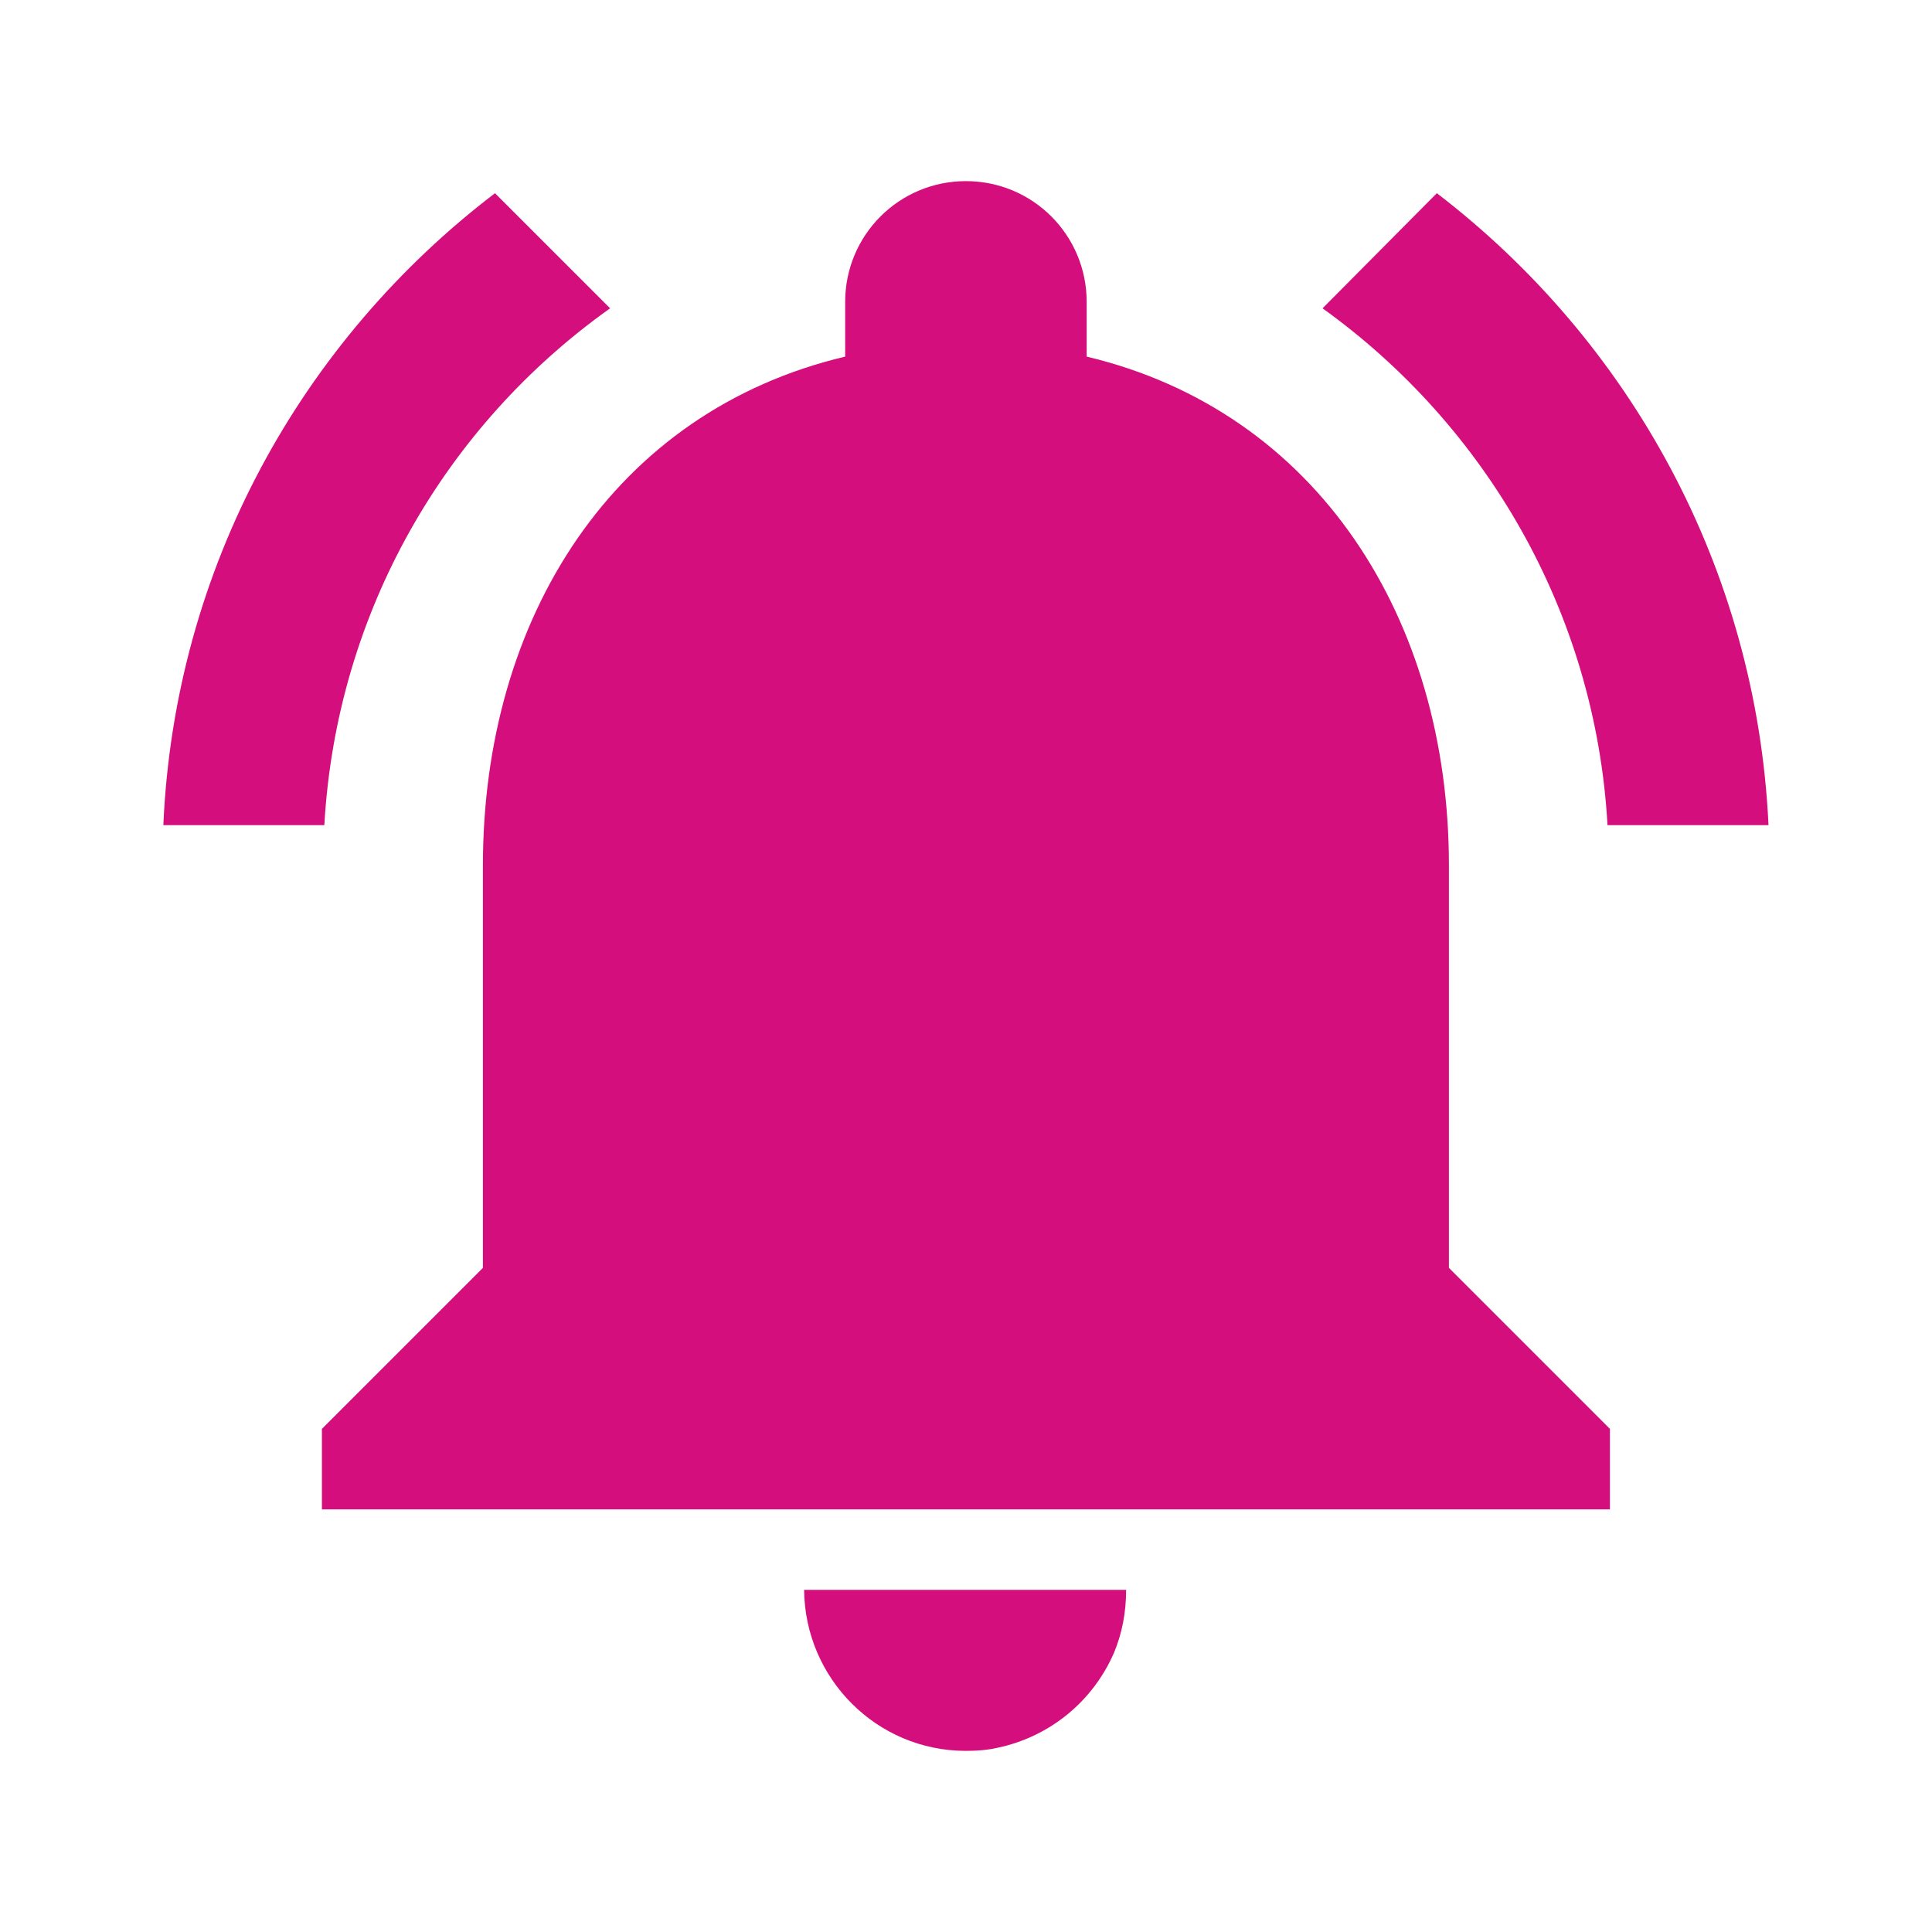 <svg width="24" height="24" viewBox="0 0 24 24" fill="none" xmlns="http://www.w3.org/2000/svg">
<path d="M7.579 3.83L6.149 2.4C3.749 4.23 2.169 7.05 2.029 10.25H4.029C4.179 7.6 5.539 5.28 7.579 3.83ZM19.969 10.25H21.969C21.819 7.05 20.239 4.23 17.849 2.4L16.429 3.83C18.449 5.28 19.819 7.6 19.969 10.25ZM17.999 10.75C17.999 7.68 16.359 5.11 13.499 4.43V3.75C13.499 2.92 12.829 2.25 11.999 2.25C11.169 2.25 10.499 2.92 10.499 3.75V4.43C7.629 5.11 5.999 7.67 5.999 10.75V15.75L3.999 17.75V18.75H19.999V17.75L17.999 15.75V10.75ZM11.999 21.75C12.139 21.75 12.269 21.74 12.399 21.71C13.049 21.57 13.579 21.13 13.839 20.53C13.939 20.29 13.989 20.03 13.989 19.75H9.989C9.999 20.85 10.889 21.75 11.999 21.75Z" fill="#D40F7D"/>
</svg>
